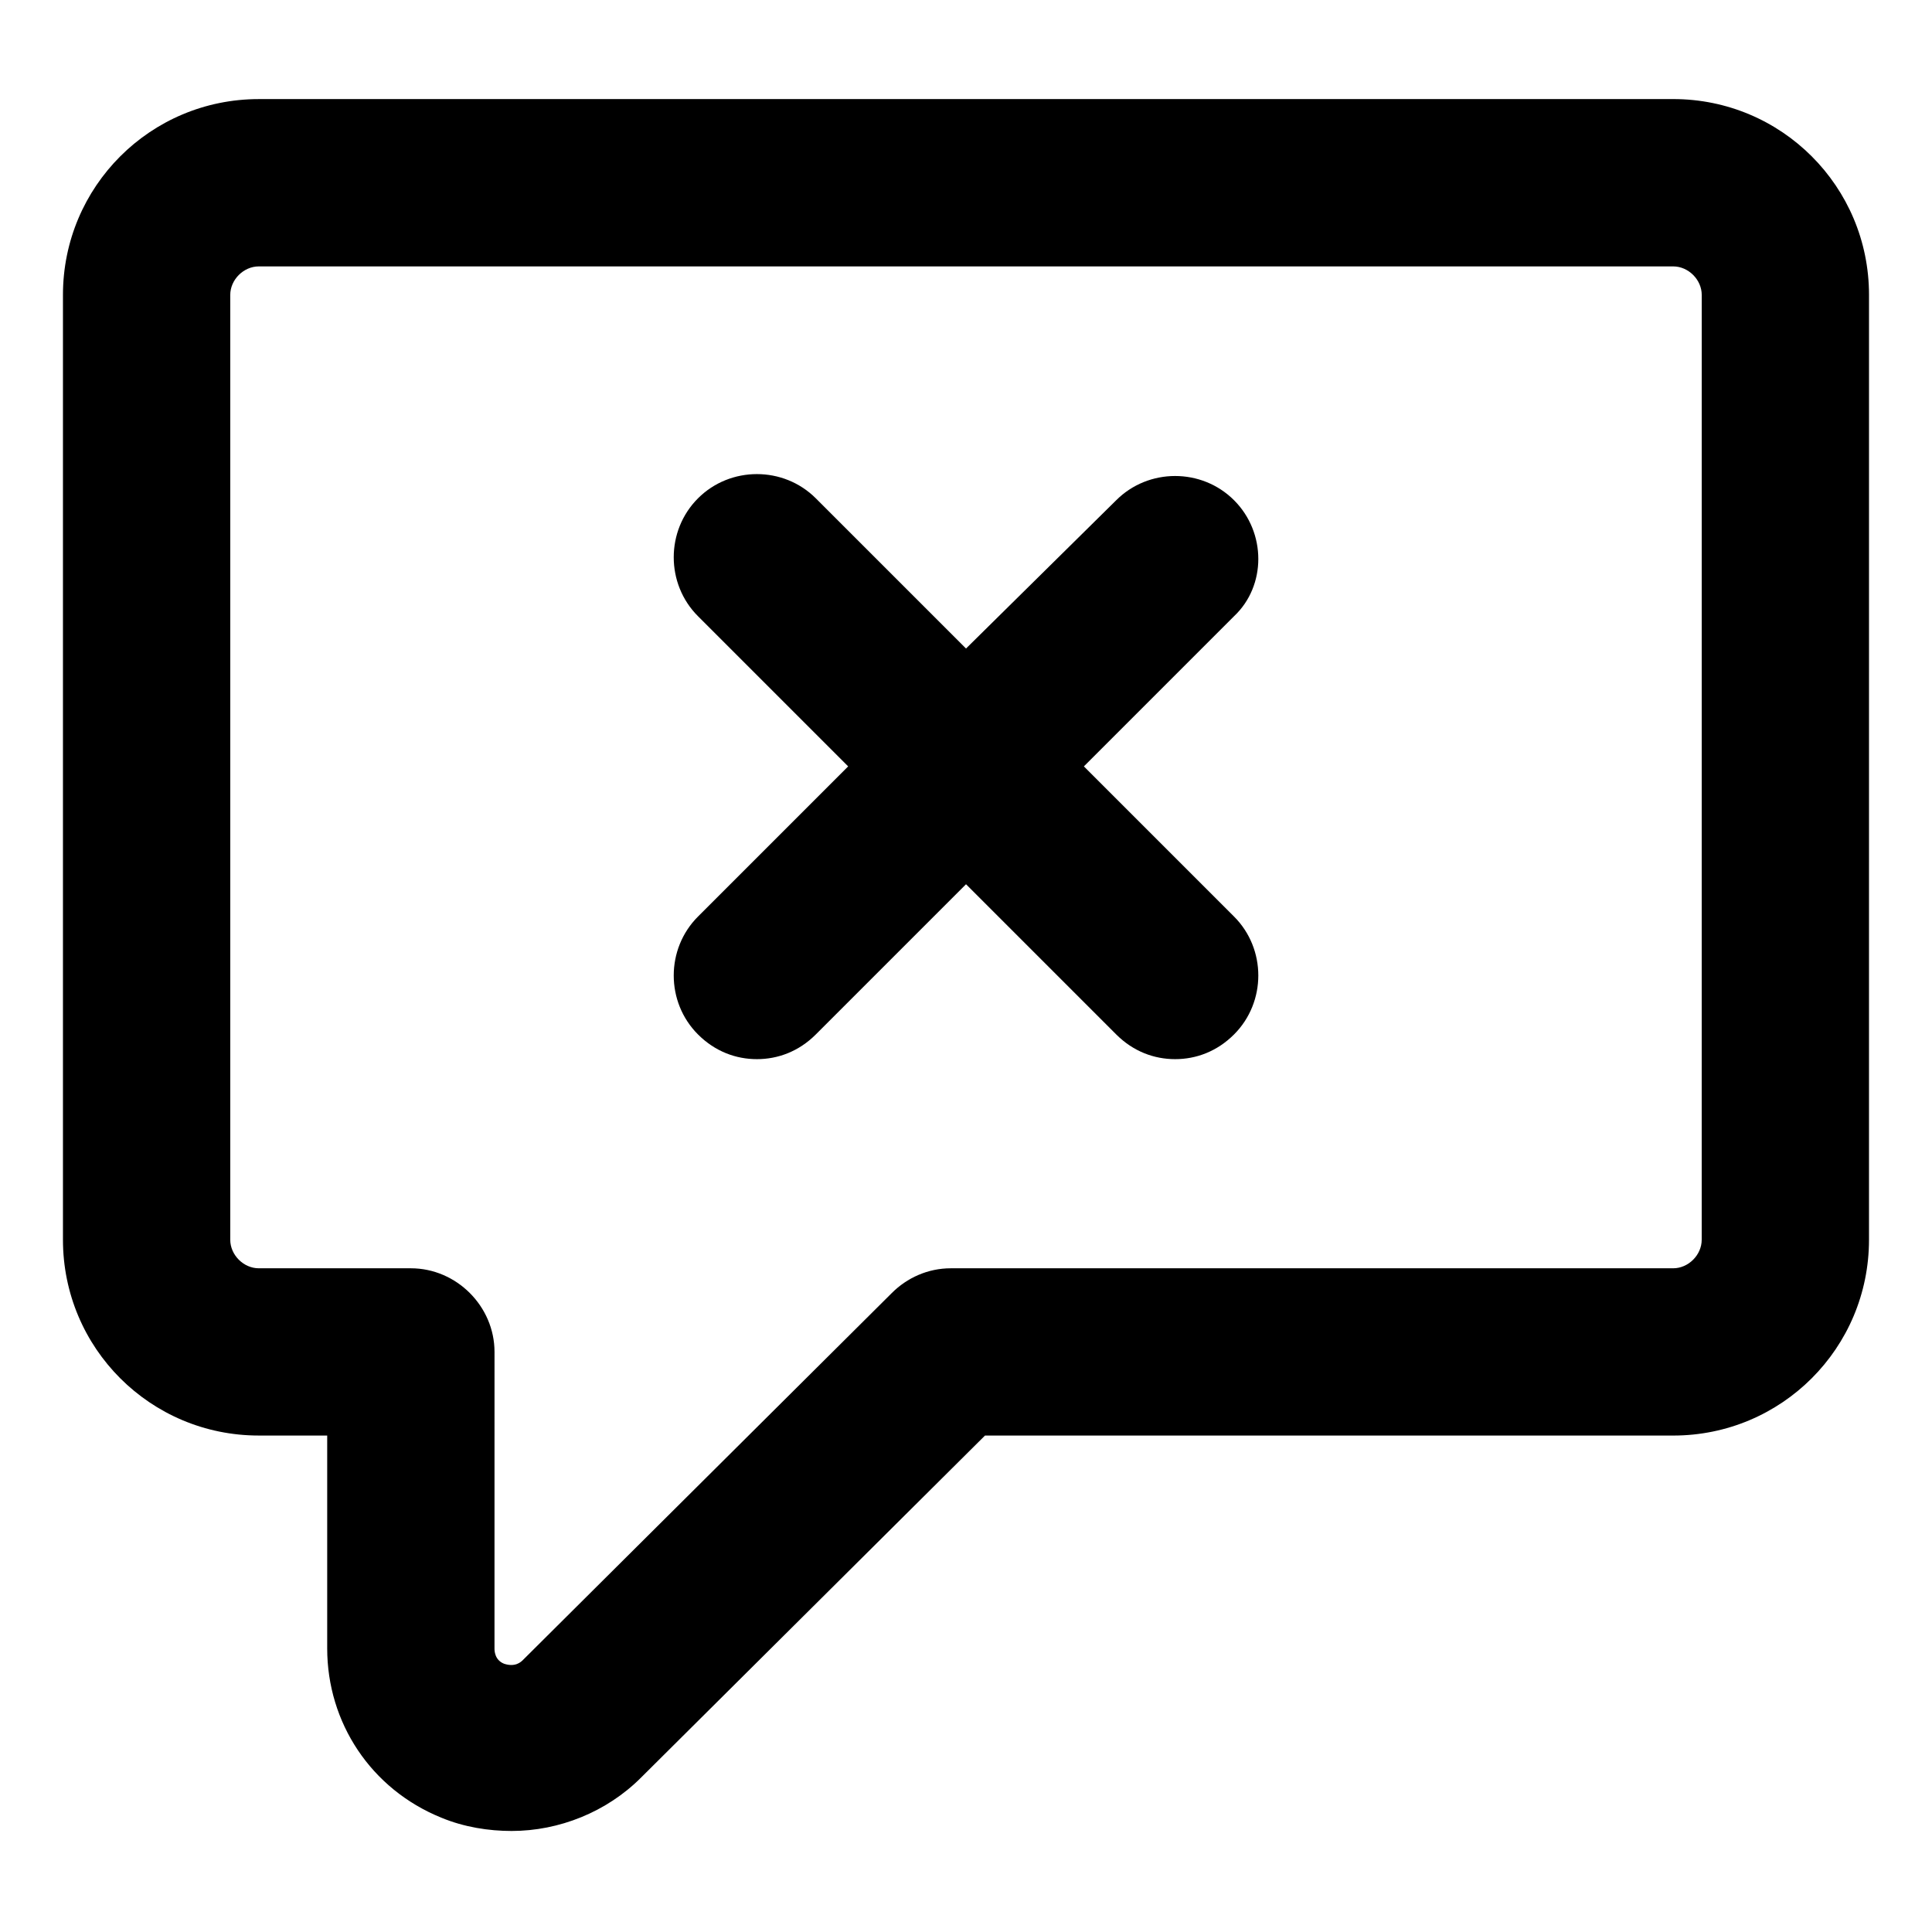 <?xml version="1.0" encoding="UTF-8"?>
<!-- Uploaded to: SVG Repo, www.svgrepo.com, Generator: SVG Repo Mixer Tools -->
<svg fill="#000000" width="800px" height="800px" version="1.1" viewBox="144 144 512 512" xmlns="http://www.w3.org/2000/svg">
 <g>
  <path d="m587.41 170.26h-374.83c-28.719 0-51.895 23.176-51.895 51.891v250.39c0 28.719 23.176 51.891 51.891 51.891h18.137v56.426c0 19.648 11.586 37.281 30.23 44.84 6.047 2.519 12.594 3.527 18.641 3.527 12.594 0 25.191-5.039 34.258-14.105l91.191-90.684h182.38c28.719 0 51.891-23.176 51.891-51.891l0.004-250.4c0-28.715-23.176-51.891-51.895-51.891zm7.559 302.29c0 4.031-3.527 7.559-7.559 7.559h-191.45c-6.047 0-11.586 2.519-15.617 6.551l-97.738 97.234c-0.504 0.504-2.016 2.016-5.039 1.008-2.519-1.008-2.519-3.527-2.519-4.031l0.004-78.594c0-12.09-10.078-22.168-22.168-22.168h-40.305c-4.031 0-7.559-3.527-7.559-7.559v-250.39c0-4.031 3.527-7.559 7.559-7.559h374.84c4.031 0 7.559 3.527 7.559 7.559z"/>
  <path d="m471.04 276.57c-8.566-8.566-22.672-8.566-31.234 0l-39.801 39.297-39.801-39.801c-8.566-8.566-22.672-8.566-31.234 0-8.566 8.566-8.566 22.672 0 31.234l39.801 39.801-39.801 39.801c-8.566 8.566-8.566 22.672 0 31.234 4.535 4.535 10.078 6.551 15.617 6.551 5.543 0 11.082-2.016 15.617-6.551l39.801-39.801 39.801 39.801c4.535 4.535 10.078 6.551 15.617 6.551 5.543 0 11.082-2.016 15.617-6.551 8.566-8.566 8.566-22.672 0-31.234l-39.801-39.801 39.801-39.801c8.566-8.059 8.566-22.168 0-30.73z"/>
 </g>
</svg>